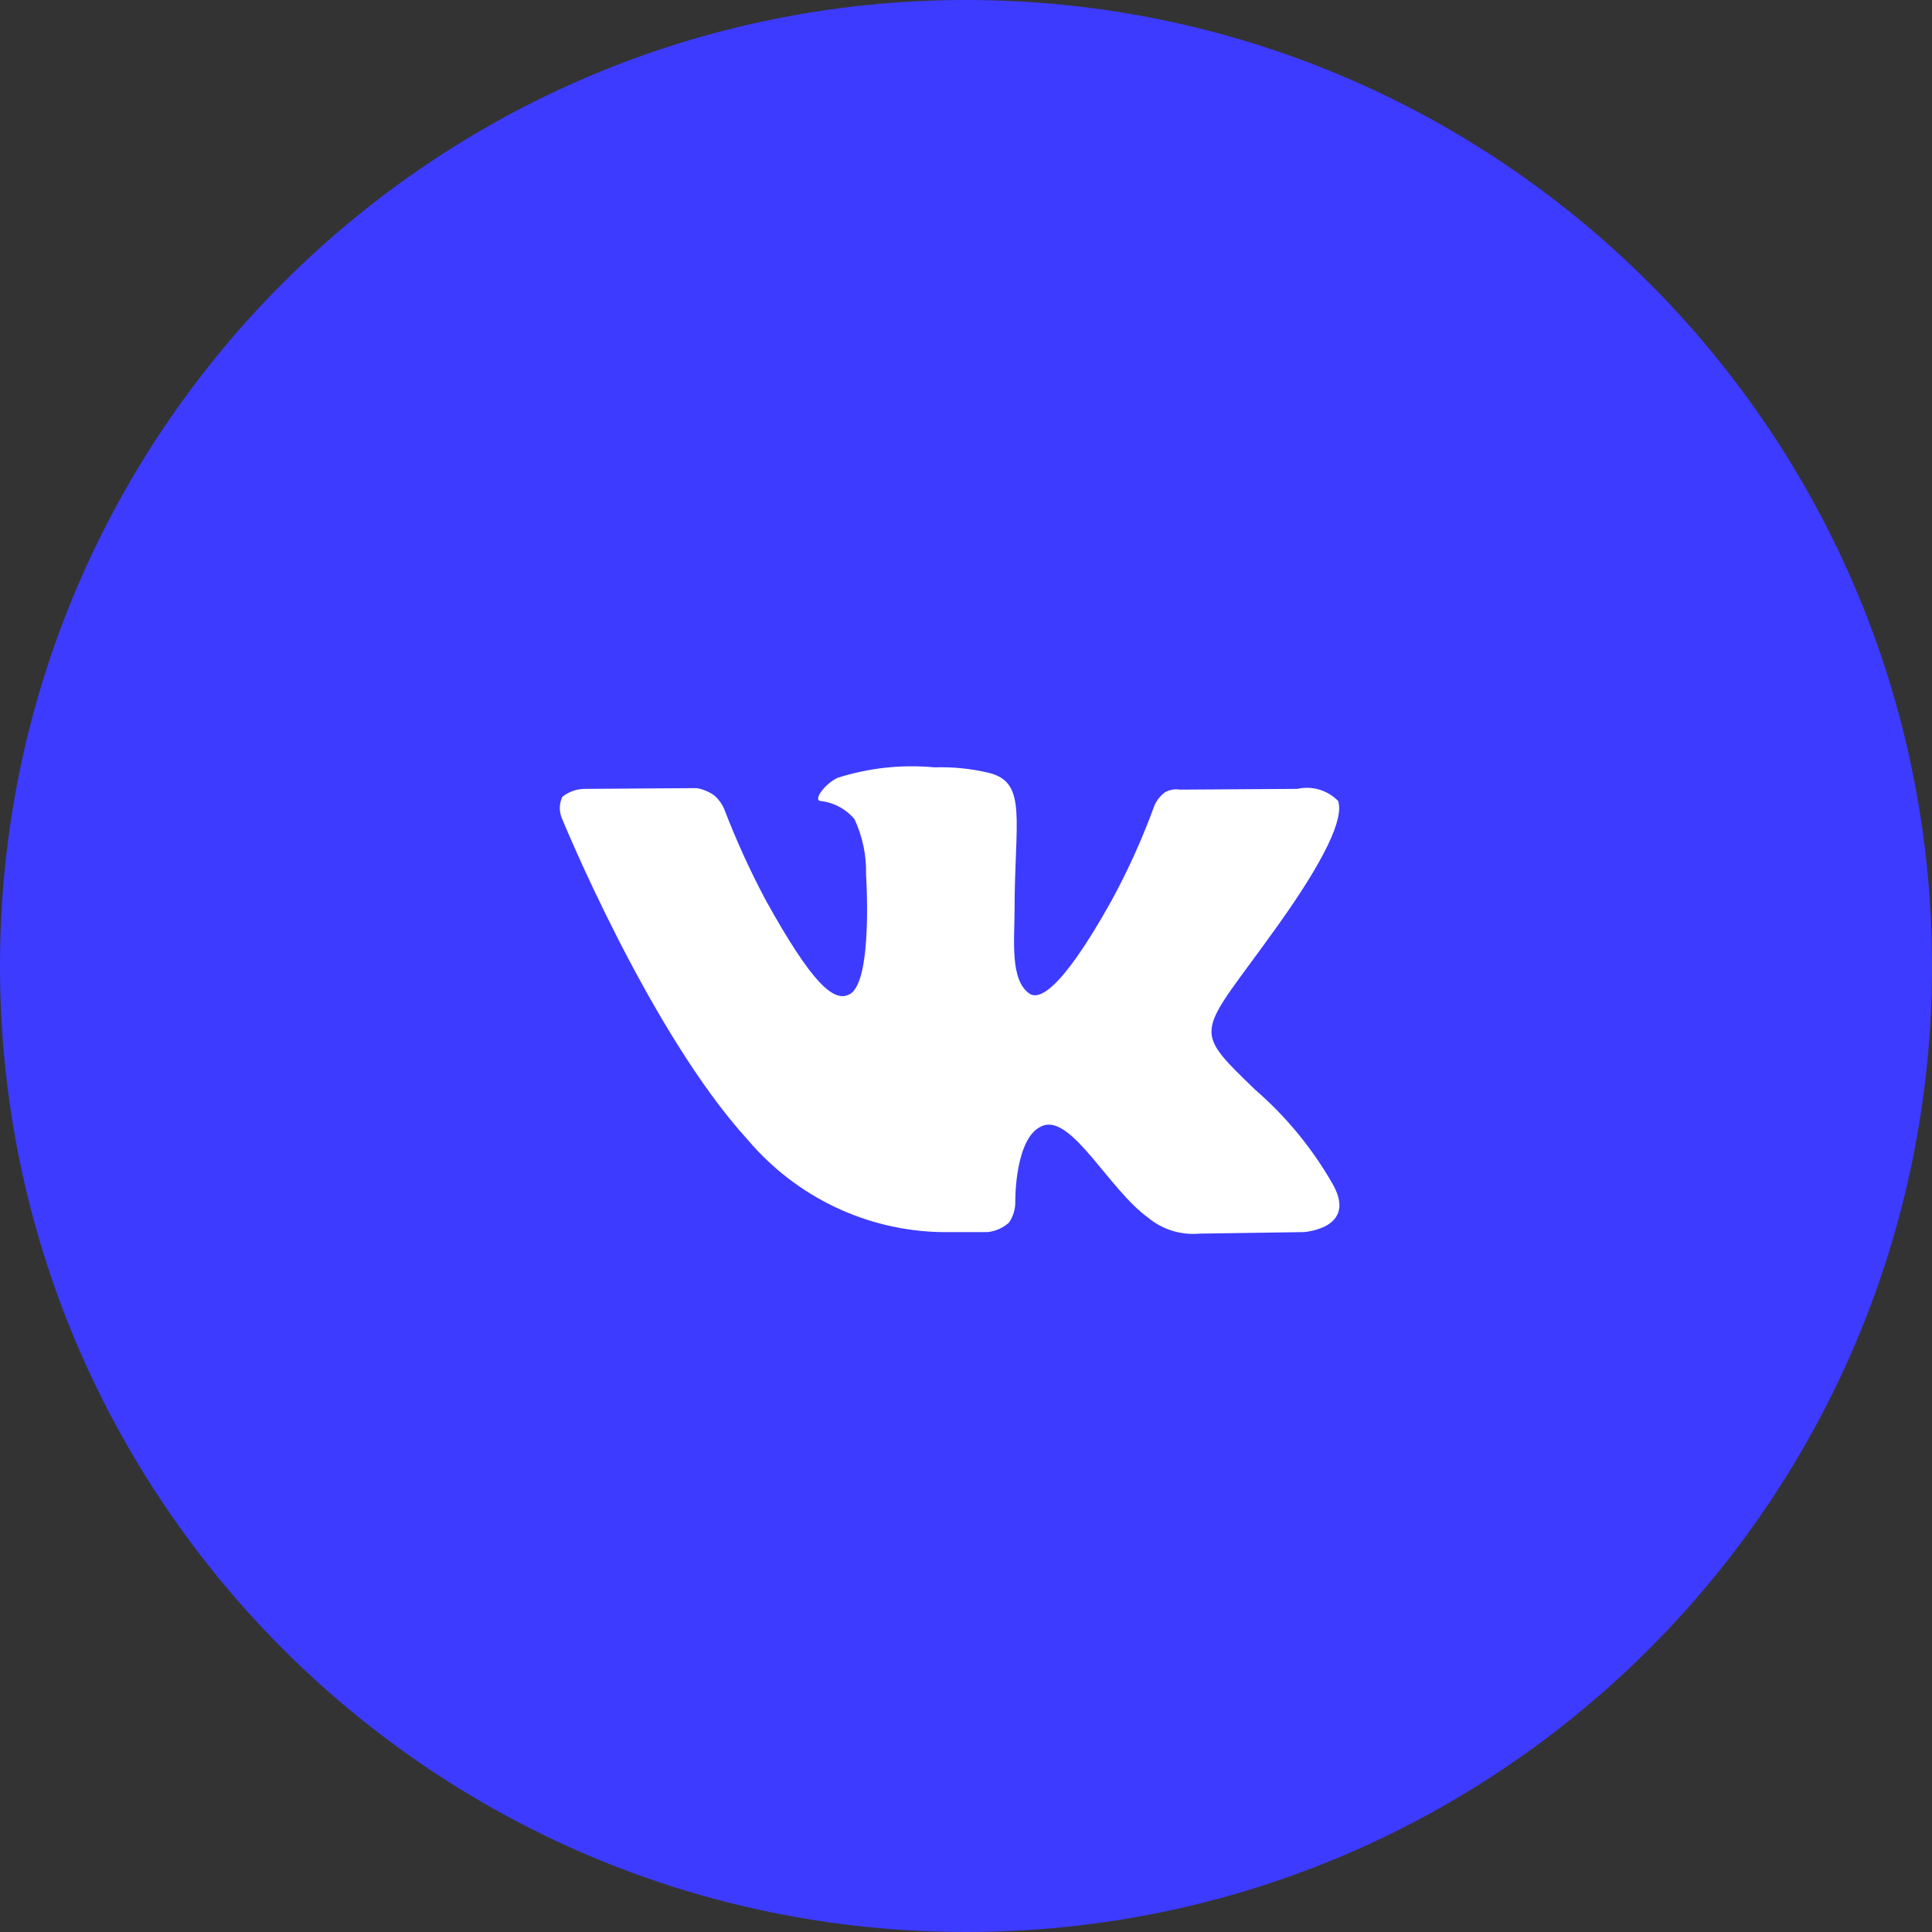 <?xml version="1.0" encoding="UTF-8"?> <svg xmlns="http://www.w3.org/2000/svg" width="56" height="56" viewBox="0 0 56 56" fill="none"><rect x="0" y="0" width="56" height="56" fill="#333333" stroke="none"/> <path fill-rule="evenodd" clip-rule="evenodd" d="M28 56C43.464 56 56 43.464 56 28C56 12.536 43.464 0 28 0C12.536 0 0 12.536 0 28C0 43.464 12.536 56 28 56Z" fill="#3D3BFF"></path> <path fill-rule="evenodd" clip-rule="evenodd" d="M27.283 35.713H28.627C28.856 35.688 29.072 35.593 29.245 35.439C29.371 35.256 29.435 35.038 29.429 34.815C29.429 34.815 29.408 32.909 30.242 32.624C31.077 32.34 32.14 34.465 33.267 35.286C33.688 35.639 34.23 35.808 34.774 35.757L37.788 35.713C37.788 35.713 39.371 35.614 38.623 34.311C38.033 33.28 37.274 32.358 36.379 31.584C34.481 29.744 34.742 30.04 37.019 26.853C38.406 24.914 38.959 23.72 38.786 23.216C38.478 22.902 38.031 22.769 37.604 22.866L34.2 22.888C34.051 22.864 33.898 22.891 33.766 22.965C33.634 23.064 33.529 23.196 33.462 23.348C33.114 24.306 32.693 25.236 32.205 26.13C30.698 28.824 30.091 28.966 29.841 28.802C29.267 28.408 29.408 27.236 29.408 26.393C29.408 23.786 29.787 22.691 28.681 22.406C28.16 22.28 27.624 22.225 27.087 22.242C26.137 22.153 25.179 22.257 24.269 22.548C23.878 22.745 23.586 23.183 23.77 23.216C24.157 23.256 24.514 23.444 24.767 23.742C25.002 24.245 25.117 24.796 25.103 25.352C25.103 25.352 25.309 28.43 24.637 28.813C24.182 29.076 23.553 28.539 22.198 26.097C21.743 25.243 21.341 24.361 20.994 23.457C20.931 23.306 20.834 23.172 20.712 23.063C20.558 22.95 20.38 22.875 20.192 22.844L16.961 22.866C16.721 22.865 16.488 22.946 16.3 23.096C16.21 23.285 16.203 23.503 16.278 23.698C16.278 23.698 18.815 29.908 21.677 33.041C23.082 34.699 25.122 35.672 27.283 35.713V35.713V35.713Z" fill="white"></path> </svg> 